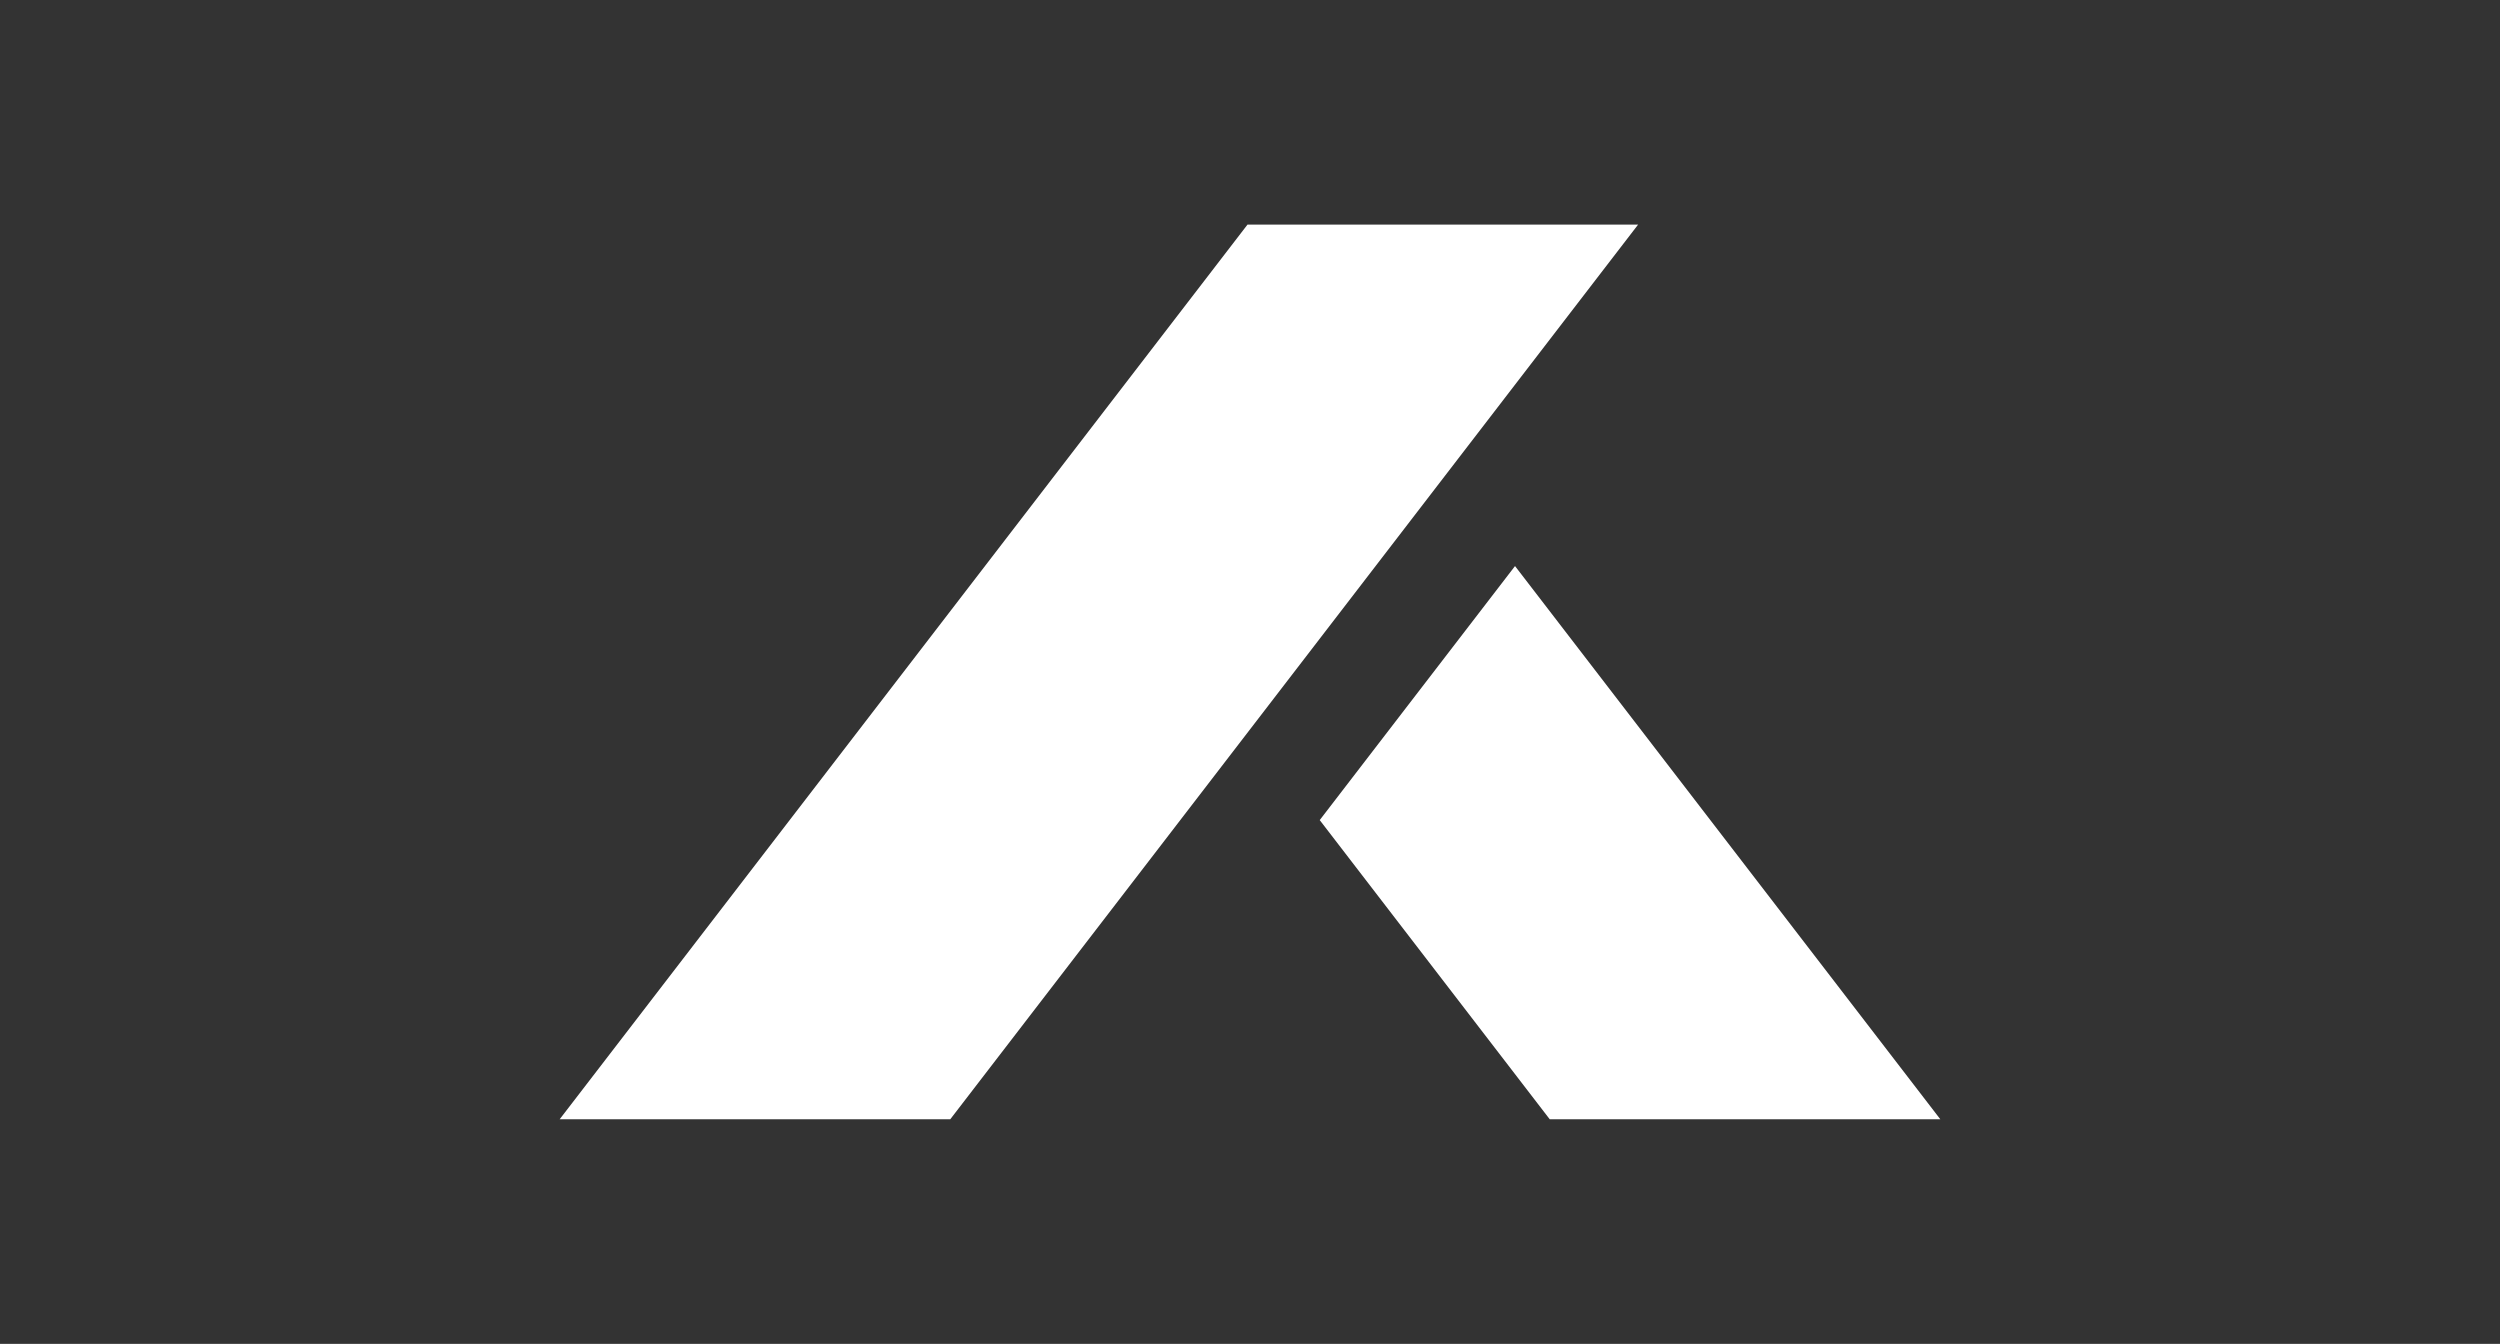 <?xml version="1.0" encoding="UTF-8"?> <svg xmlns="http://www.w3.org/2000/svg" width="679" height="365" viewBox="0 0 679 365" fill="none"><rect x="0" y="0" width="679" height="365" fill="#333333" stroke="none"/> <path d="M444.91 61H338.822L286.456 129.107L152 304H258.088L339.504 198.105L392.544 129.115L444.91 61Z" fill="white"></path> <path d="M411.478 153.742L358.438 222.736L420.91 304H526.998L411.478 153.742Z" fill="white"></path> </svg> 